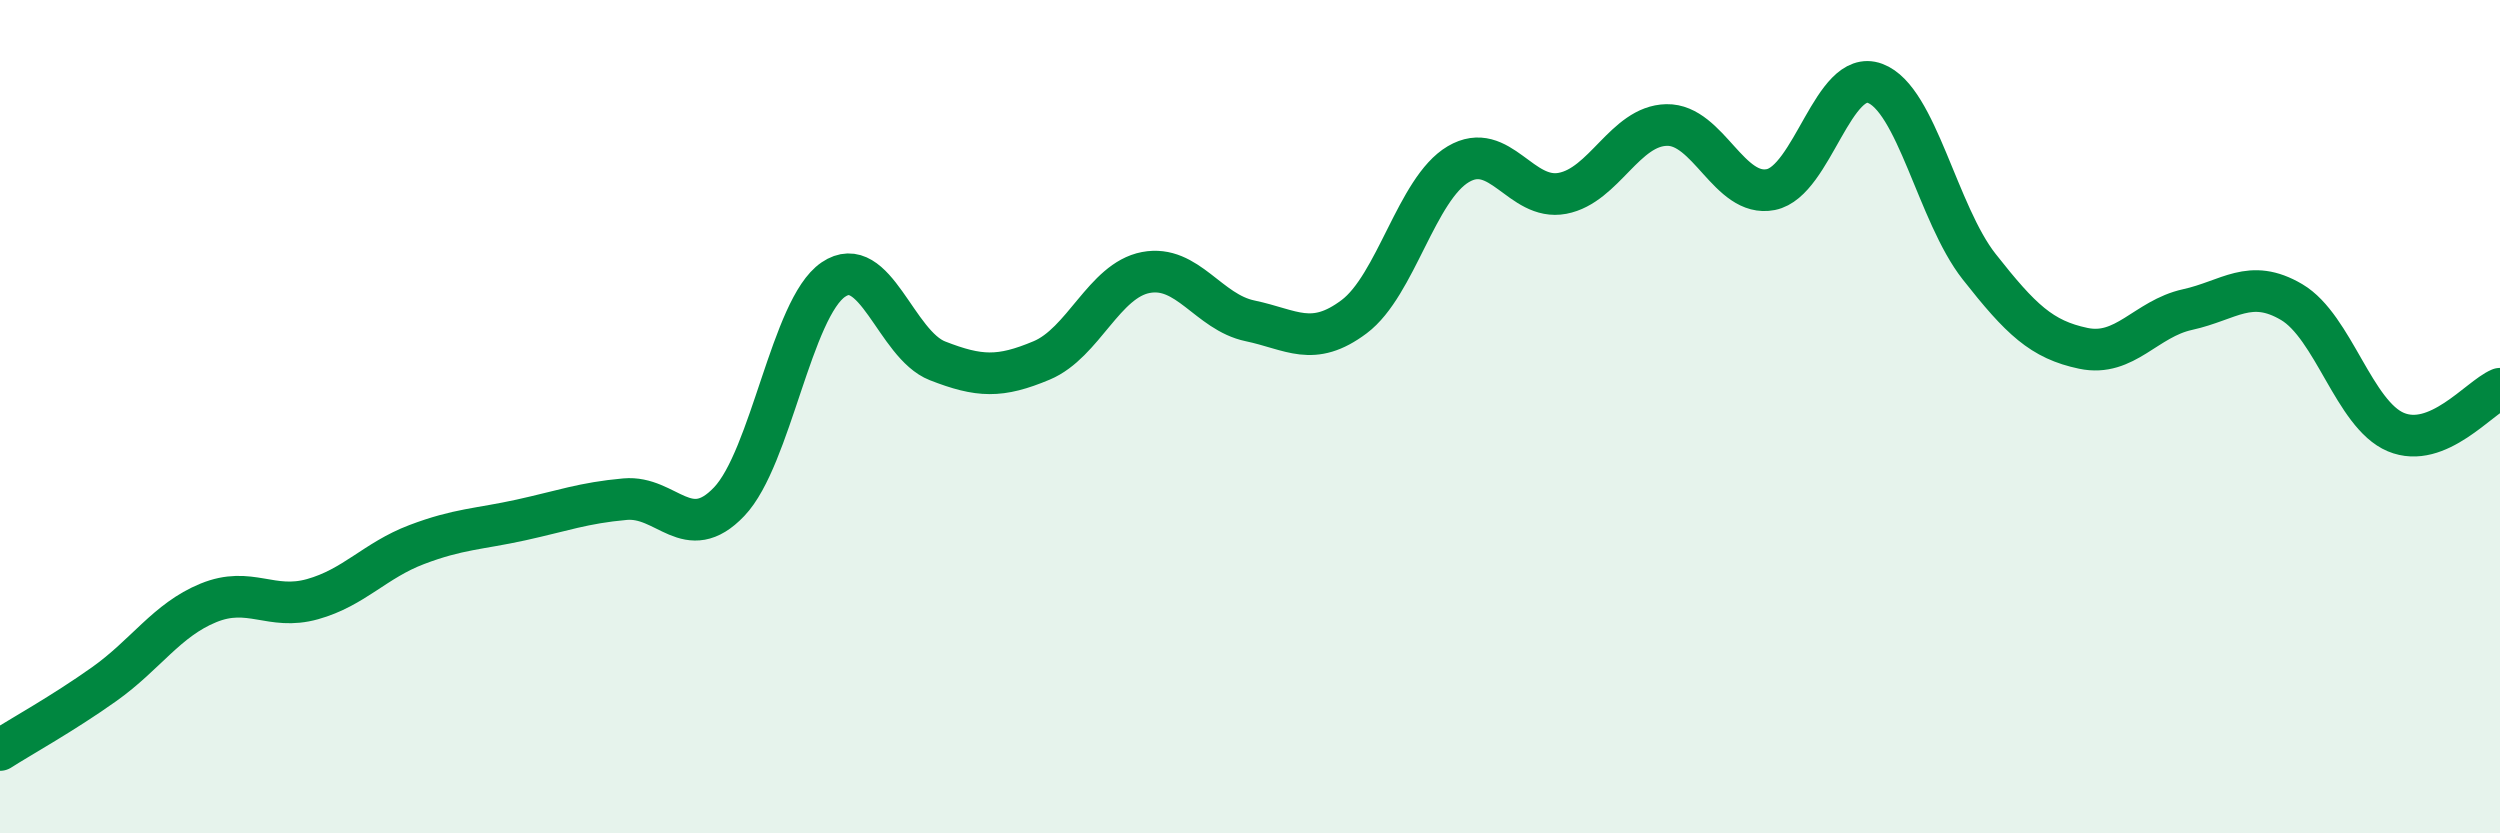 
    <svg width="60" height="20" viewBox="0 0 60 20" xmlns="http://www.w3.org/2000/svg">
      <path
        d="M 0,18 C 0.5,17.68 1.5,17.13 2.5,16.42 C 3.5,15.71 4,14.88 5,14.47 C 6,14.06 6.5,14.66 7.5,14.38 C 8.5,14.1 9,13.45 10,13.07 C 11,12.69 11.5,12.7 12.5,12.48 C 13.5,12.26 14,12.07 15,11.98 C 16,11.89 16.5,13.09 17.5,12.04 C 18.5,10.99 19,7.39 20,6.71 C 21,6.03 21.5,8.27 22.5,8.66 C 23.5,9.05 24,9.07 25,8.65 C 26,8.23 26.5,6.73 27.5,6.54 C 28.5,6.35 29,7.49 30,7.7 C 31,7.91 31.5,8.35 32.5,7.6 C 33.5,6.85 34,4.53 35,3.94 C 36,3.35 36.5,4.83 37.5,4.64 C 38.5,4.45 39,3.02 40,3 C 41,2.98 41.5,4.75 42.5,4.55 C 43.5,4.35 44,1.63 45,2 C 46,2.37 46.5,5.13 47.5,6.4 C 48.5,7.67 49,8.15 50,8.36 C 51,8.57 51.5,7.65 52.5,7.43 C 53.5,7.21 54,6.66 55,7.25 C 56,7.84 56.5,9.95 57.5,10.37 C 58.5,10.79 59.5,9.54 60,9.33L60 20L0 20Z"
        fill="#008740"
        opacity="0.1"
        stroke-linecap="round"
        stroke-linejoin="round"
      />
      <path
        d="M 0,18 C 0.5,17.68 1.5,17.13 2.5,16.42 C 3.5,15.71 4,14.88 5,14.47 C 6,14.06 6.5,14.66 7.5,14.38 C 8.5,14.1 9,13.45 10,13.07 C 11,12.69 11.5,12.7 12.5,12.48 C 13.5,12.26 14,12.07 15,11.98 C 16,11.89 16.5,13.09 17.5,12.04 C 18.5,10.99 19,7.39 20,6.71 C 21,6.03 21.5,8.27 22.5,8.66 C 23.5,9.05 24,9.07 25,8.65 C 26,8.23 26.5,6.73 27.5,6.54 C 28.5,6.35 29,7.49 30,7.7 C 31,7.91 31.5,8.35 32.5,7.6 C 33.5,6.85 34,4.53 35,3.94 C 36,3.35 36.5,4.83 37.5,4.64 C 38.5,4.45 39,3.02 40,3 C 41,2.98 41.5,4.75 42.5,4.55 C 43.5,4.35 44,1.63 45,2 C 46,2.37 46.5,5.13 47.5,6.4 C 48.5,7.67 49,8.15 50,8.36 C 51,8.57 51.5,7.65 52.5,7.43 C 53.5,7.21 54,6.66 55,7.25 C 56,7.84 56.5,9.95 57.5,10.37 C 58.5,10.79 59.5,9.54 60,9.33"
        stroke="#008740"
        stroke-width="1"
        fill="none"
        stroke-linecap="round"
        stroke-linejoin="round"
      />
    </svg>
  